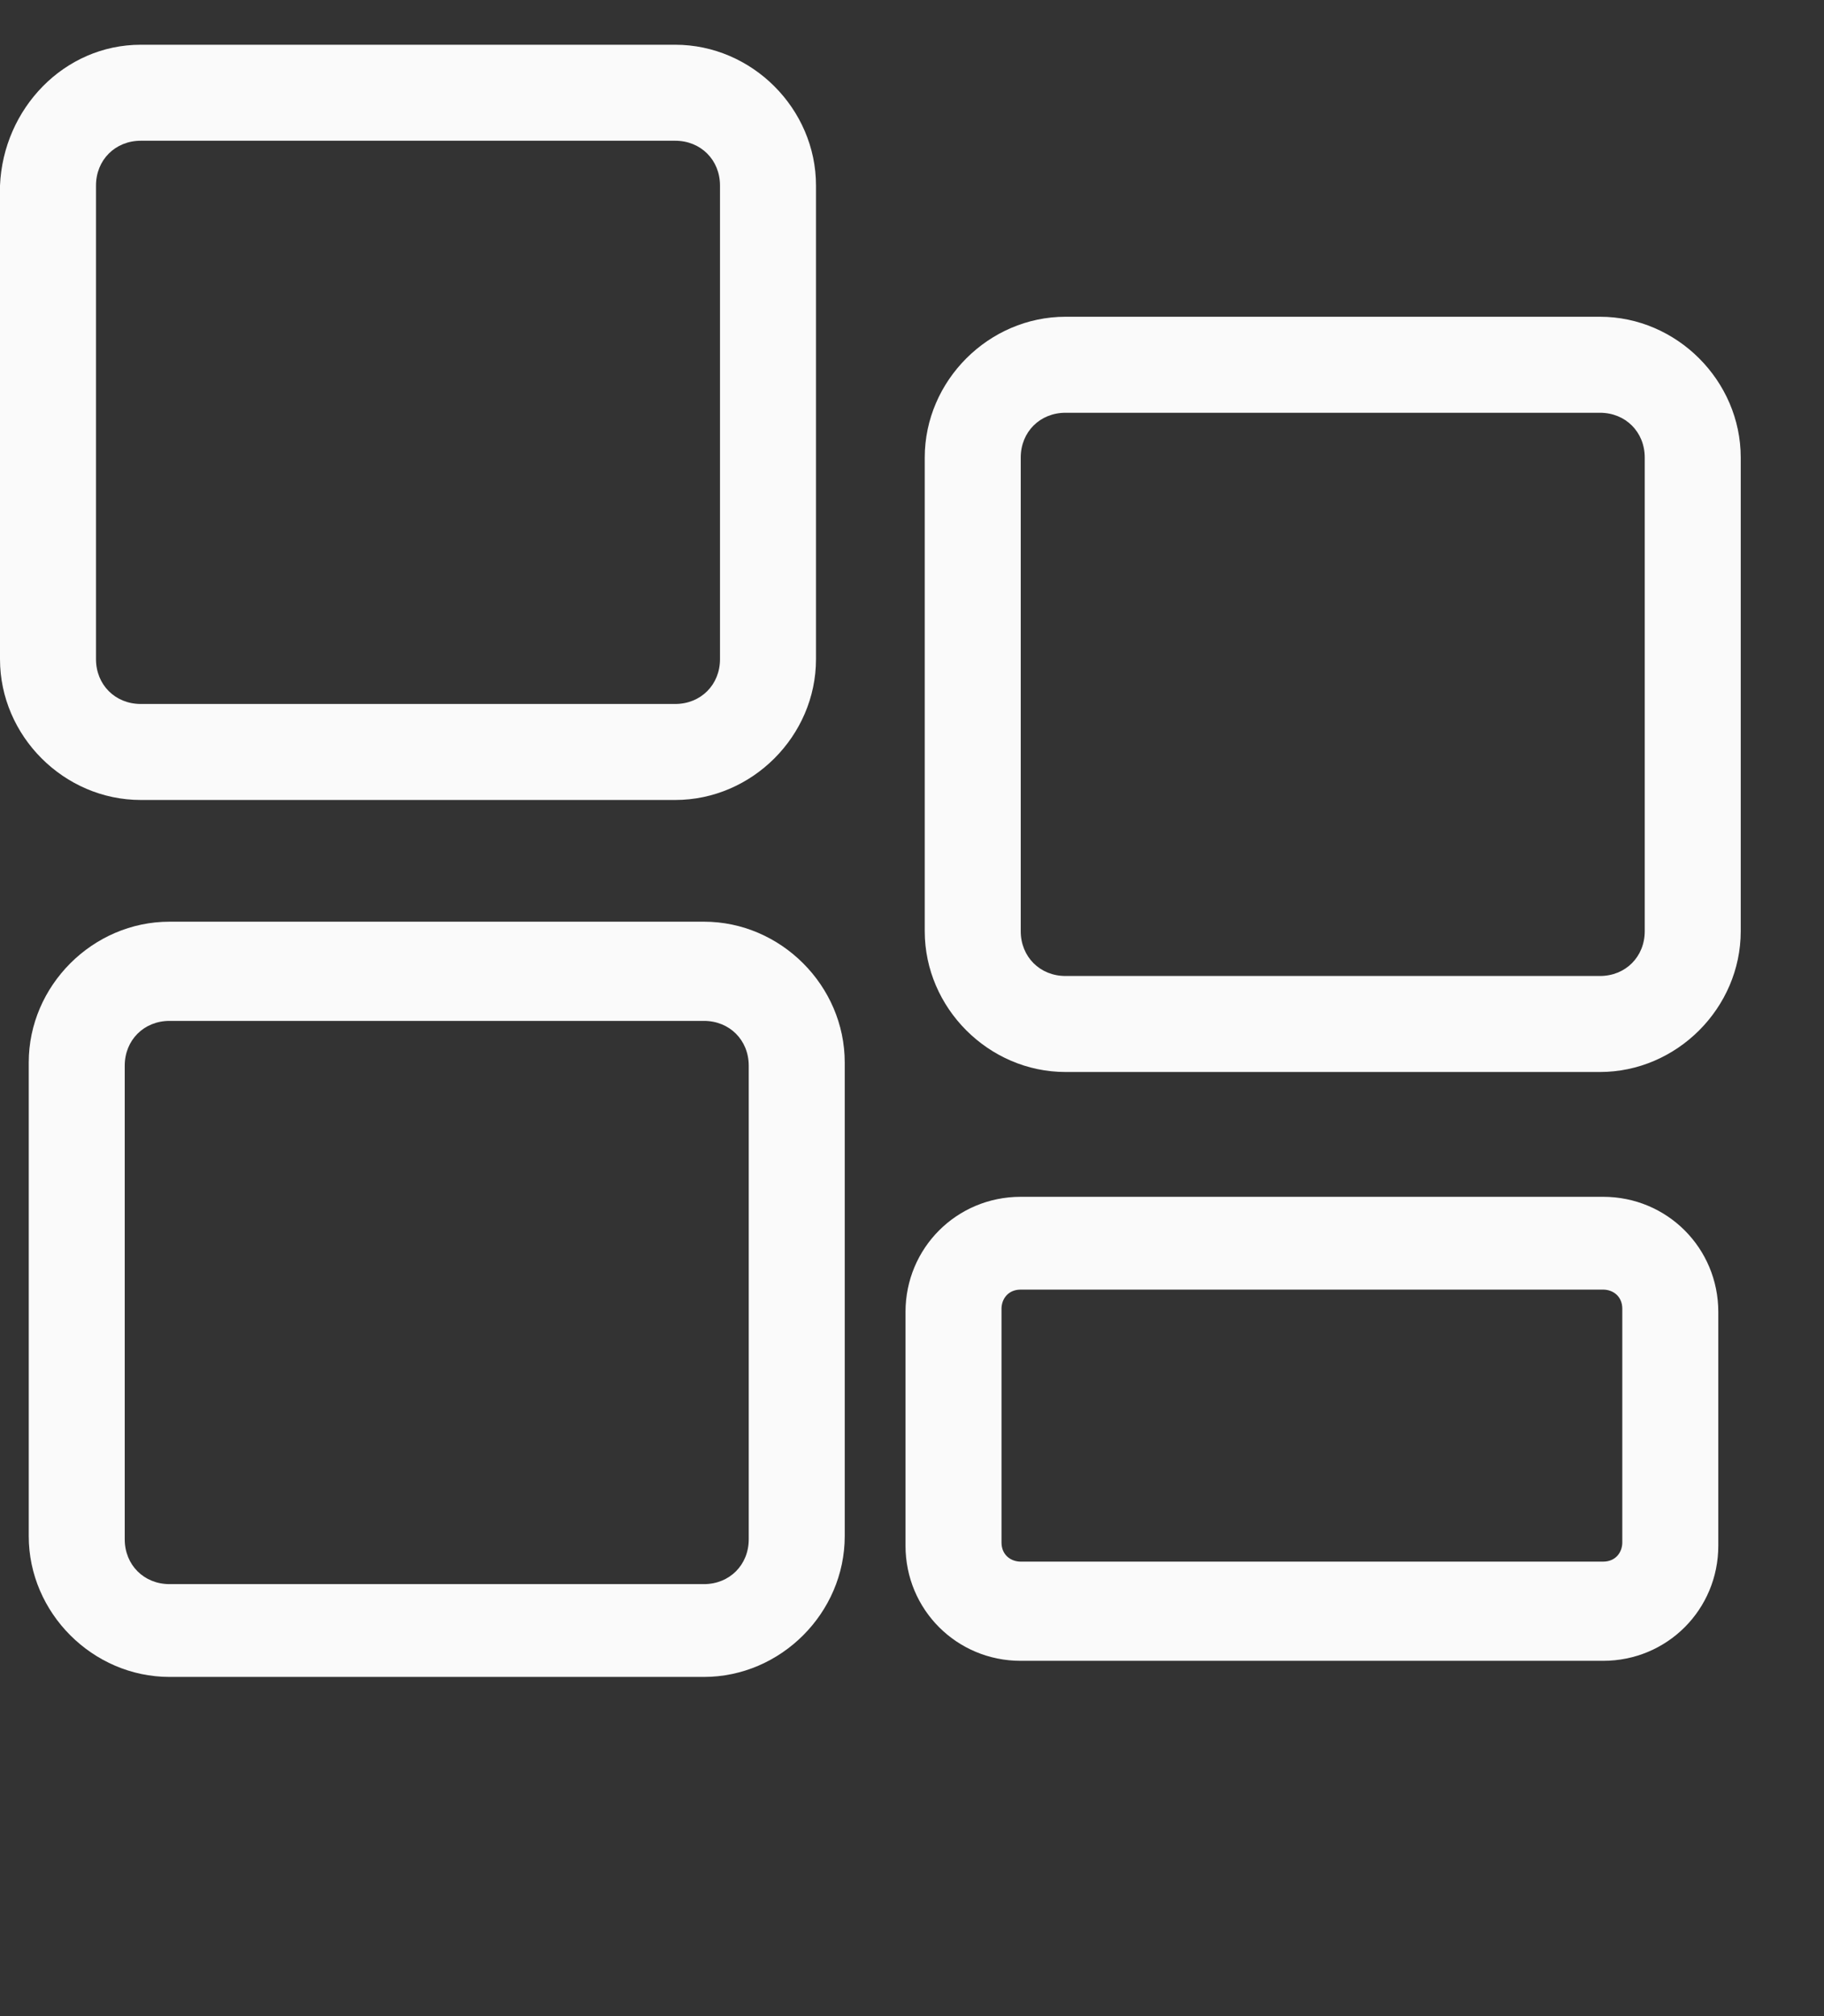 <svg width="57" height="63" viewBox="0 0 57 63" fill="none" xmlns="http://www.w3.org/2000/svg">
<rect x="0" y="0" width="57" height="63" fill="#333333" stroke="none"/>
<path d="M21.1 24.998H4.4C2 24.998 0 22.998 0 20.598V5.798C0.1 3.398 2 1.398 4.4 1.398H21.1C23.5 1.398 25.5 3.398 25.5 5.798V20.598C25.5 22.998 23.5 24.998 21.1 24.998ZM4.4 4.398C3.6 4.398 3 4.998 3 5.798V20.598C3 21.398 3.6 21.998 4.4 21.998H21.1C21.9 21.998 22.5 21.398 22.5 20.598V5.798C22.5 4.998 21.9 4.398 21.1 4.398H4.4Z" fill="#FAFAFA"/>
<path d="M49.998 33.498H33.298C30.898 33.498 28.898 31.498 28.898 29.098V14.298C28.898 11.898 30.898 9.898 33.298 9.898H49.998C52.398 9.898 54.398 11.898 54.398 14.298V29.098C54.398 31.498 52.398 33.498 49.998 33.498ZM33.298 12.898C32.498 12.898 31.898 13.498 31.898 14.298V29.098C31.898 29.898 32.498 30.498 33.298 30.498H49.998C50.798 30.498 51.398 29.898 51.398 29.098V14.298C51.398 13.498 50.798 12.898 49.998 12.898H33.298Z" fill="#FAFAFA"/>
<path d="M50.097 51.898H31.897C29.897 51.898 28.297 50.298 28.297 48.298V40.998C28.297 38.998 29.897 37.398 31.897 37.398H50.097C52.097 37.398 53.697 38.998 53.697 40.998V48.298C53.697 50.298 52.097 51.898 50.097 51.898ZM31.897 40.298C31.497 40.298 31.297 40.598 31.297 40.898V48.198C31.297 48.598 31.597 48.798 31.897 48.798H50.097C50.497 48.798 50.697 48.498 50.697 48.198V40.898C50.697 40.498 50.397 40.298 50.097 40.298H31.897Z" fill="#FAFAFA"/>
<path d="M22.098 52.401H5.298C2.898 52.401 0.898 50.401 0.898 48.001V33.201C0.898 30.801 2.898 28.801 5.298 28.801H21.998C24.398 28.801 26.398 30.801 26.398 33.201V48.001C26.398 50.401 24.398 52.401 21.998 52.401H22.098ZM5.298 31.901C4.498 31.901 3.898 32.501 3.898 33.301V48.101C3.898 48.901 4.498 49.501 5.298 49.501H21.998C22.798 49.501 23.398 48.901 23.398 48.101V33.301C23.398 32.501 22.798 31.901 21.998 31.901H5.298Z" fill="#FAFAFA"/>
</svg>
